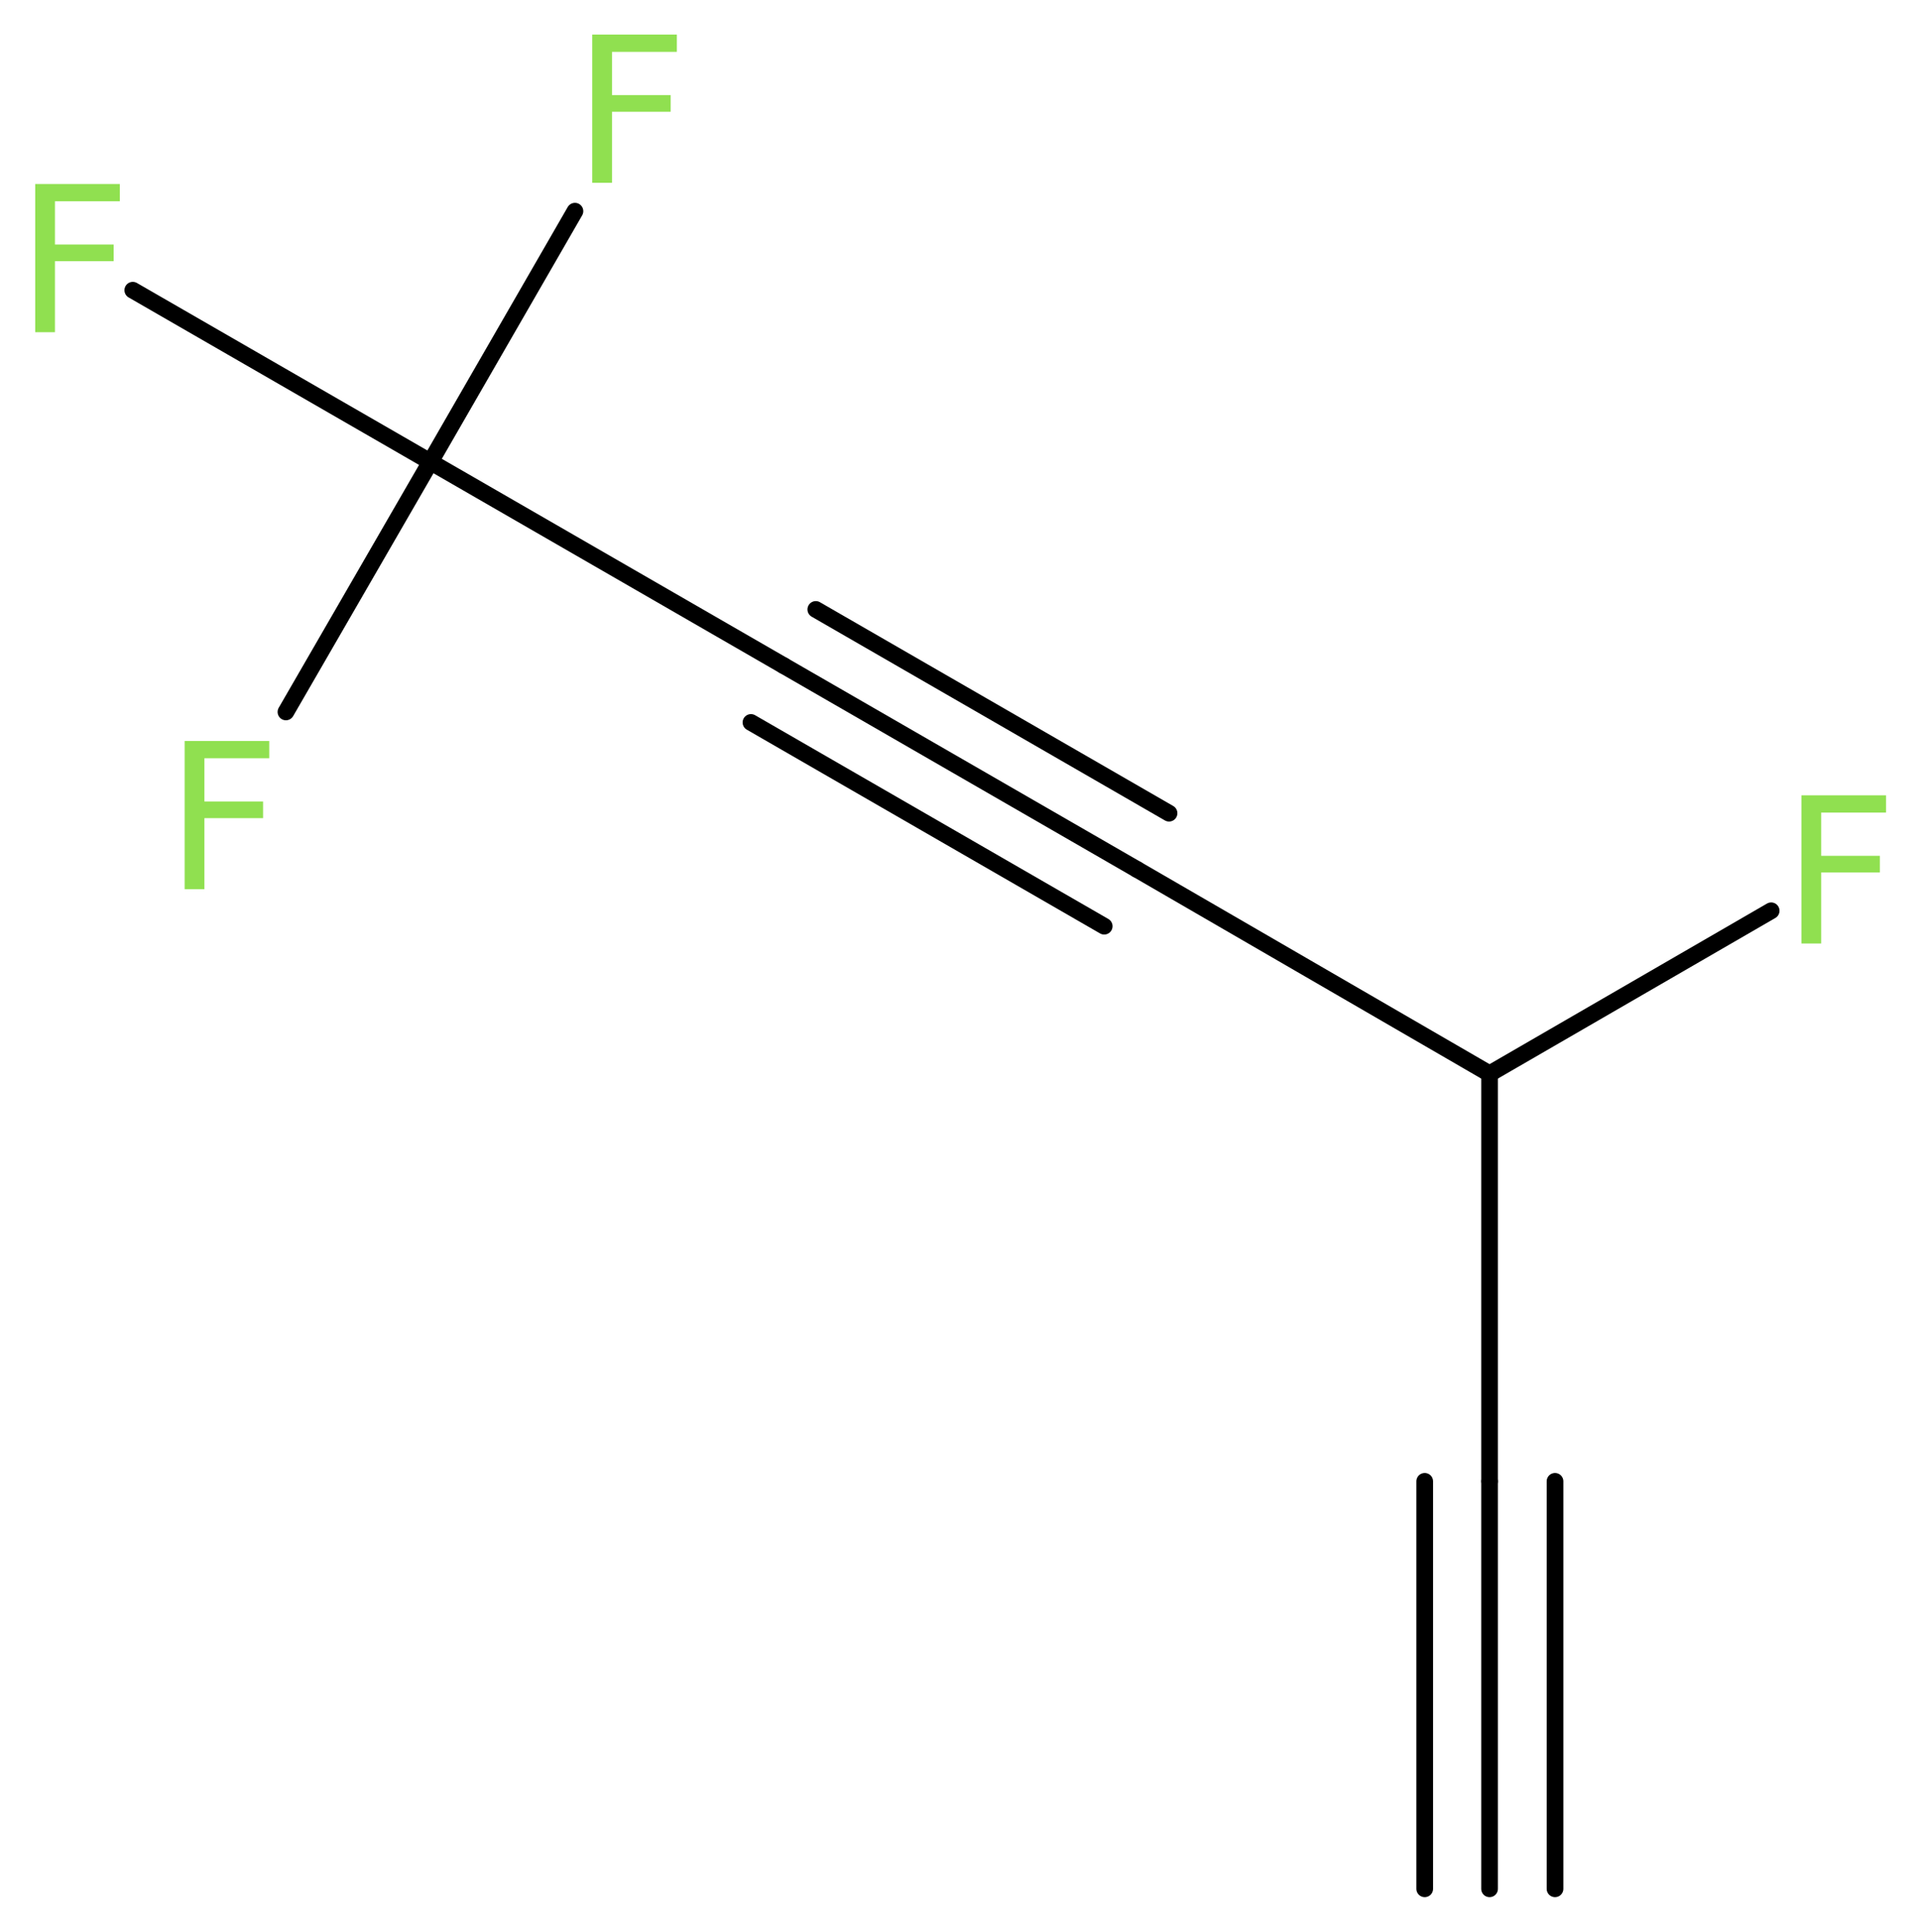<?xml version='1.0' encoding='UTF-8'?>
<!DOCTYPE svg PUBLIC "-//W3C//DTD SVG 1.1//EN" "http://www.w3.org/Graphics/SVG/1.1/DTD/svg11.dtd">
<svg version='1.2' xmlns='http://www.w3.org/2000/svg' xmlns:xlink='http://www.w3.org/1999/xlink' width='31.09mm' height='31.29mm' viewBox='0 0 31.09 31.29'>
  <desc>Generated by the Chemistry Development Kit (http://github.com/cdk)</desc>
  <g stroke-linecap='round' stroke-linejoin='round' stroke='#000000' stroke-width='.27' fill='#90E050'>
    <rect x='.0' y='.0' width='32.0' height='32.0' fill='#FFFFFF' stroke='none'/>
    <g id='mol1' class='mol'>
      <g id='mol1bnd1' class='bond'>
        <line x1='24.12' y1='30.59' x2='24.12' y2='23.99'/>
        <line x1='23.07' y1='30.59' x2='23.07' y2='23.99'/>
        <line x1='25.18' y1='30.59' x2='25.18' y2='23.99'/>
      </g>
      <line id='mol1bnd2' class='bond' x1='24.12' y1='23.99' x2='24.12' y2='17.39'/>
      <line id='mol1bnd3' class='bond' x1='24.12' y1='17.39' x2='28.68' y2='14.75'/>
      <line id='mol1bnd4' class='bond' x1='24.12' y1='17.39' x2='18.41' y2='14.08'/>
      <g id='mol1bnd5' class='bond'>
        <line x1='18.41' y1='14.08' x2='12.69' y2='10.78'/>
        <line x1='17.88' y1='15.0' x2='12.16' y2='11.7'/>
        <line x1='18.93' y1='13.17' x2='13.21' y2='9.87'/>
      </g>
      <line id='mol1bnd6' class='bond' x1='12.69' y1='10.78' x2='6.97' y2='7.48'/>
      <line id='mol1bnd7' class='bond' x1='6.97' y1='7.48' x2='9.31' y2='3.42'/>
      <line id='mol1bnd8' class='bond' x1='6.97' y1='7.48' x2='2.15' y2='4.7'/>
      <line id='mol1bnd9' class='bond' x1='6.97' y1='7.48' x2='4.63' y2='11.53'/>
      <path id='mol1atm4' class='atom' d='M29.16 12.88h1.38v.28h-1.05v.7h.95v.27h-.95v1.15h-.32v-2.4z' stroke='none'/>
      <path id='mol1atm8' class='atom' d='M9.58 .56h1.38v.28h-1.05v.7h.95v.27h-.95v1.15h-.32v-2.4z' stroke='none'/>
      <path id='mol1atm9' class='atom' d='M.56 2.98h1.38v.28h-1.05v.7h.95v.27h-.95v1.15h-.32v-2.4z' stroke='none'/>
      <path id='mol1atm10' class='atom' d='M2.98 12.0h1.38v.28h-1.05v.7h.95v.27h-.95v1.15h-.32v-2.4z' stroke='none'/>
    </g>
  </g>
</svg>

